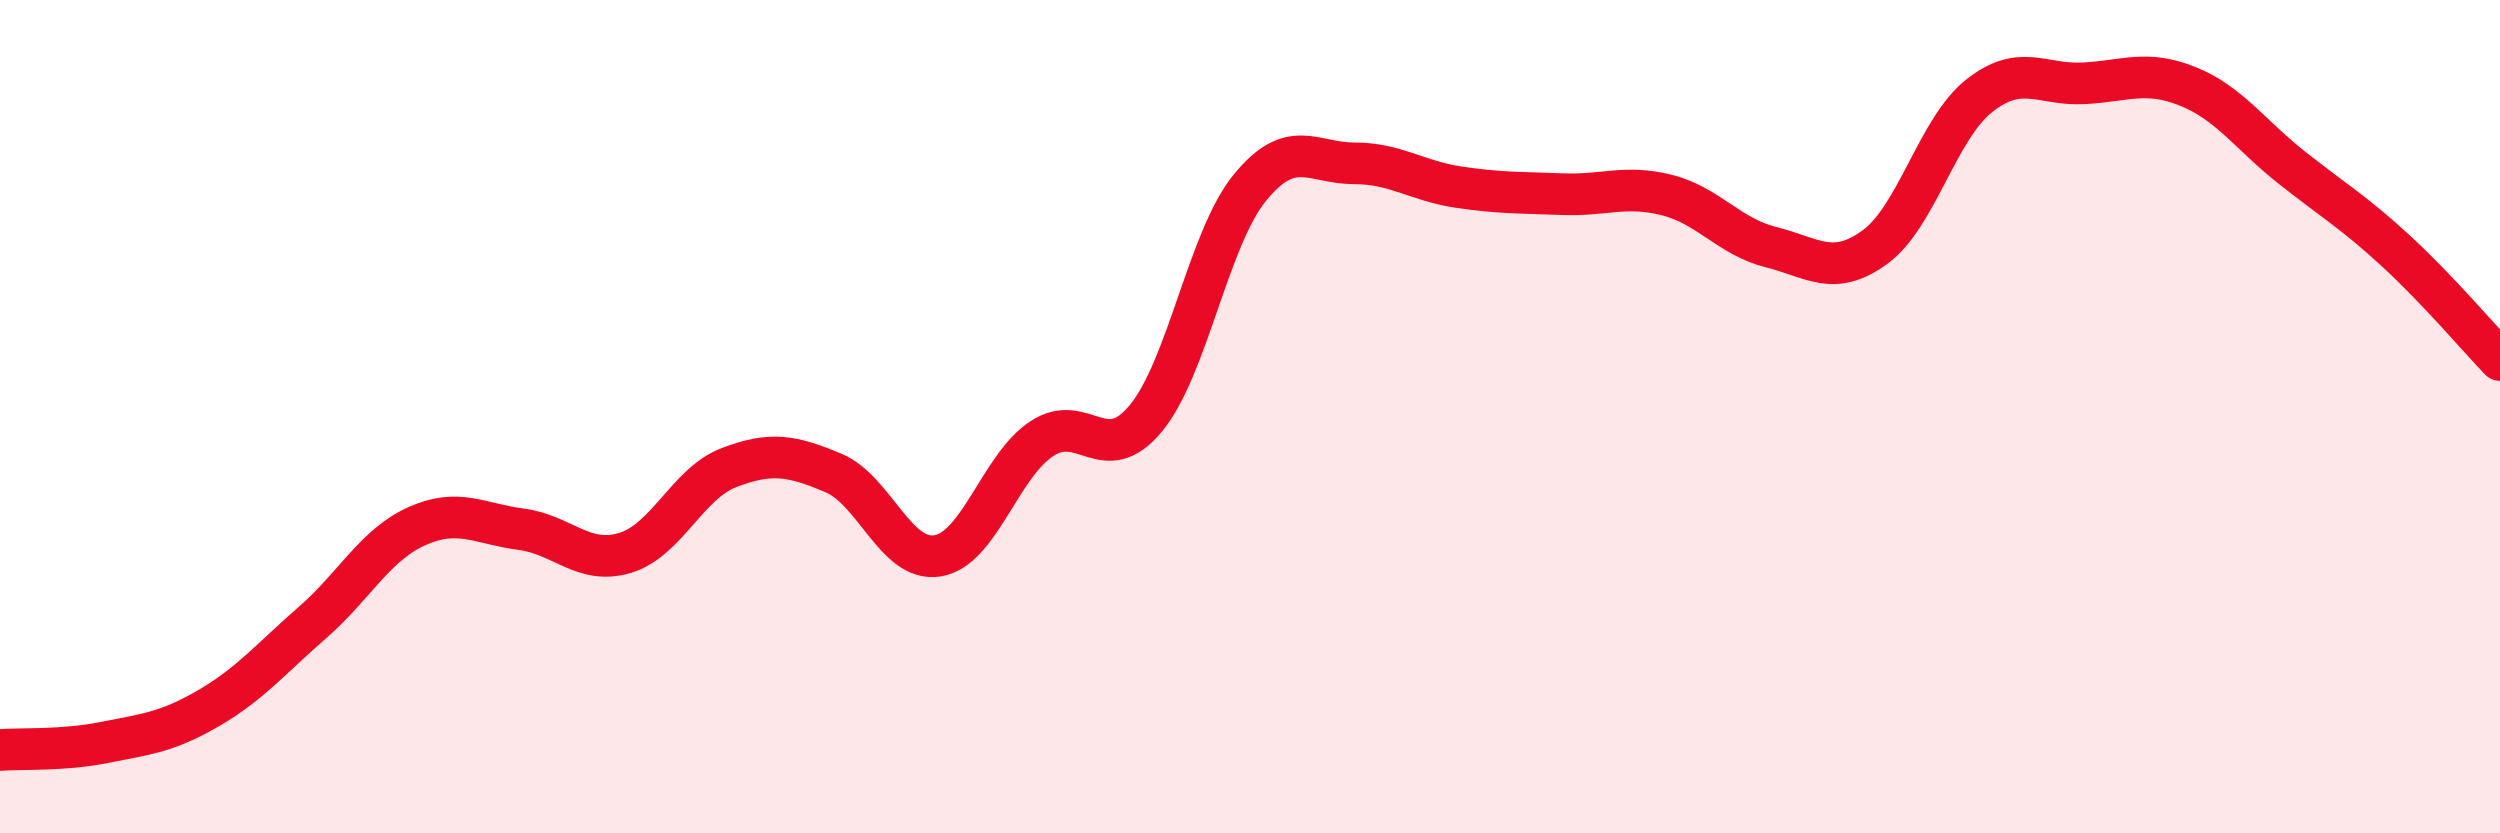 
    <svg width="60" height="20" viewBox="0 0 60 20" xmlns="http://www.w3.org/2000/svg">
      <path
        d="M 0,18 C 0.5,17.96 1.5,18.02 2.5,17.82 C 3.5,17.62 4,17.58 5,17 C 6,16.42 6.5,15.81 7.5,14.94 C 8.5,14.07 9,13.08 10,12.63 C 11,12.18 11.5,12.57 12.5,12.7 C 13.5,12.83 14,13.57 15,13.27 C 16,12.97 16.5,11.6 17.5,11.22 C 18.5,10.84 19,10.93 20,11.35 C 21,11.77 21.5,13.5 22.5,13.34 C 23.5,13.18 24,11.19 25,10.53 C 26,9.87 26.5,11.25 27.5,10.04 C 28.5,8.83 29,5.72 30,4.5 C 31,3.28 31.5,3.92 32.5,3.92 C 33.5,3.92 34,4.34 35,4.49 C 36,4.64 36.5,4.62 37.5,4.66 C 38.5,4.7 39,4.43 40,4.68 C 41,4.93 41.5,5.68 42.5,5.93 C 43.5,6.18 44,6.66 45,5.93 C 46,5.2 46.5,3.09 47.5,2.3 C 48.5,1.51 49,2.05 50,2 C 51,1.95 51.5,1.67 52.5,2.07 C 53.5,2.47 54,3.23 55,4.02 C 56,4.81 56.5,5.1 57.5,6.02 C 58.5,6.94 59.5,8.12 60,8.64L60 20L0 20Z"
        fill="#EB0A25"
        opacity="0.1"
        stroke-linecap="round"
        stroke-linejoin="round"
      />
      <path
        d="M 0,18 C 0.5,17.96 1.5,18.02 2.5,17.82 C 3.5,17.62 4,17.58 5,17 C 6,16.42 6.5,15.81 7.5,14.94 C 8.5,14.07 9,13.08 10,12.63 C 11,12.18 11.5,12.57 12.5,12.7 C 13.5,12.83 14,13.57 15,13.27 C 16,12.97 16.5,11.6 17.5,11.22 C 18.5,10.84 19,10.93 20,11.35 C 21,11.77 21.5,13.5 22.5,13.34 C 23.5,13.18 24,11.19 25,10.53 C 26,9.87 26.5,11.25 27.5,10.04 C 28.5,8.83 29,5.72 30,4.5 C 31,3.28 31.5,3.92 32.5,3.92 C 33.5,3.92 34,4.34 35,4.49 C 36,4.64 36.5,4.62 37.5,4.66 C 38.5,4.7 39,4.43 40,4.68 C 41,4.93 41.5,5.68 42.5,5.93 C 43.5,6.18 44,6.66 45,5.93 C 46,5.2 46.5,3.09 47.5,2.3 C 48.5,1.51 49,2.05 50,2 C 51,1.95 51.5,1.67 52.5,2.07 C 53.5,2.47 54,3.23 55,4.02 C 56,4.81 56.5,5.1 57.5,6.02 C 58.5,6.94 59.5,8.12 60,8.64"
        stroke="#EB0A25"
        stroke-width="1"
        fill="none"
        stroke-linecap="round"
        stroke-linejoin="round"
      />
    </svg>
  